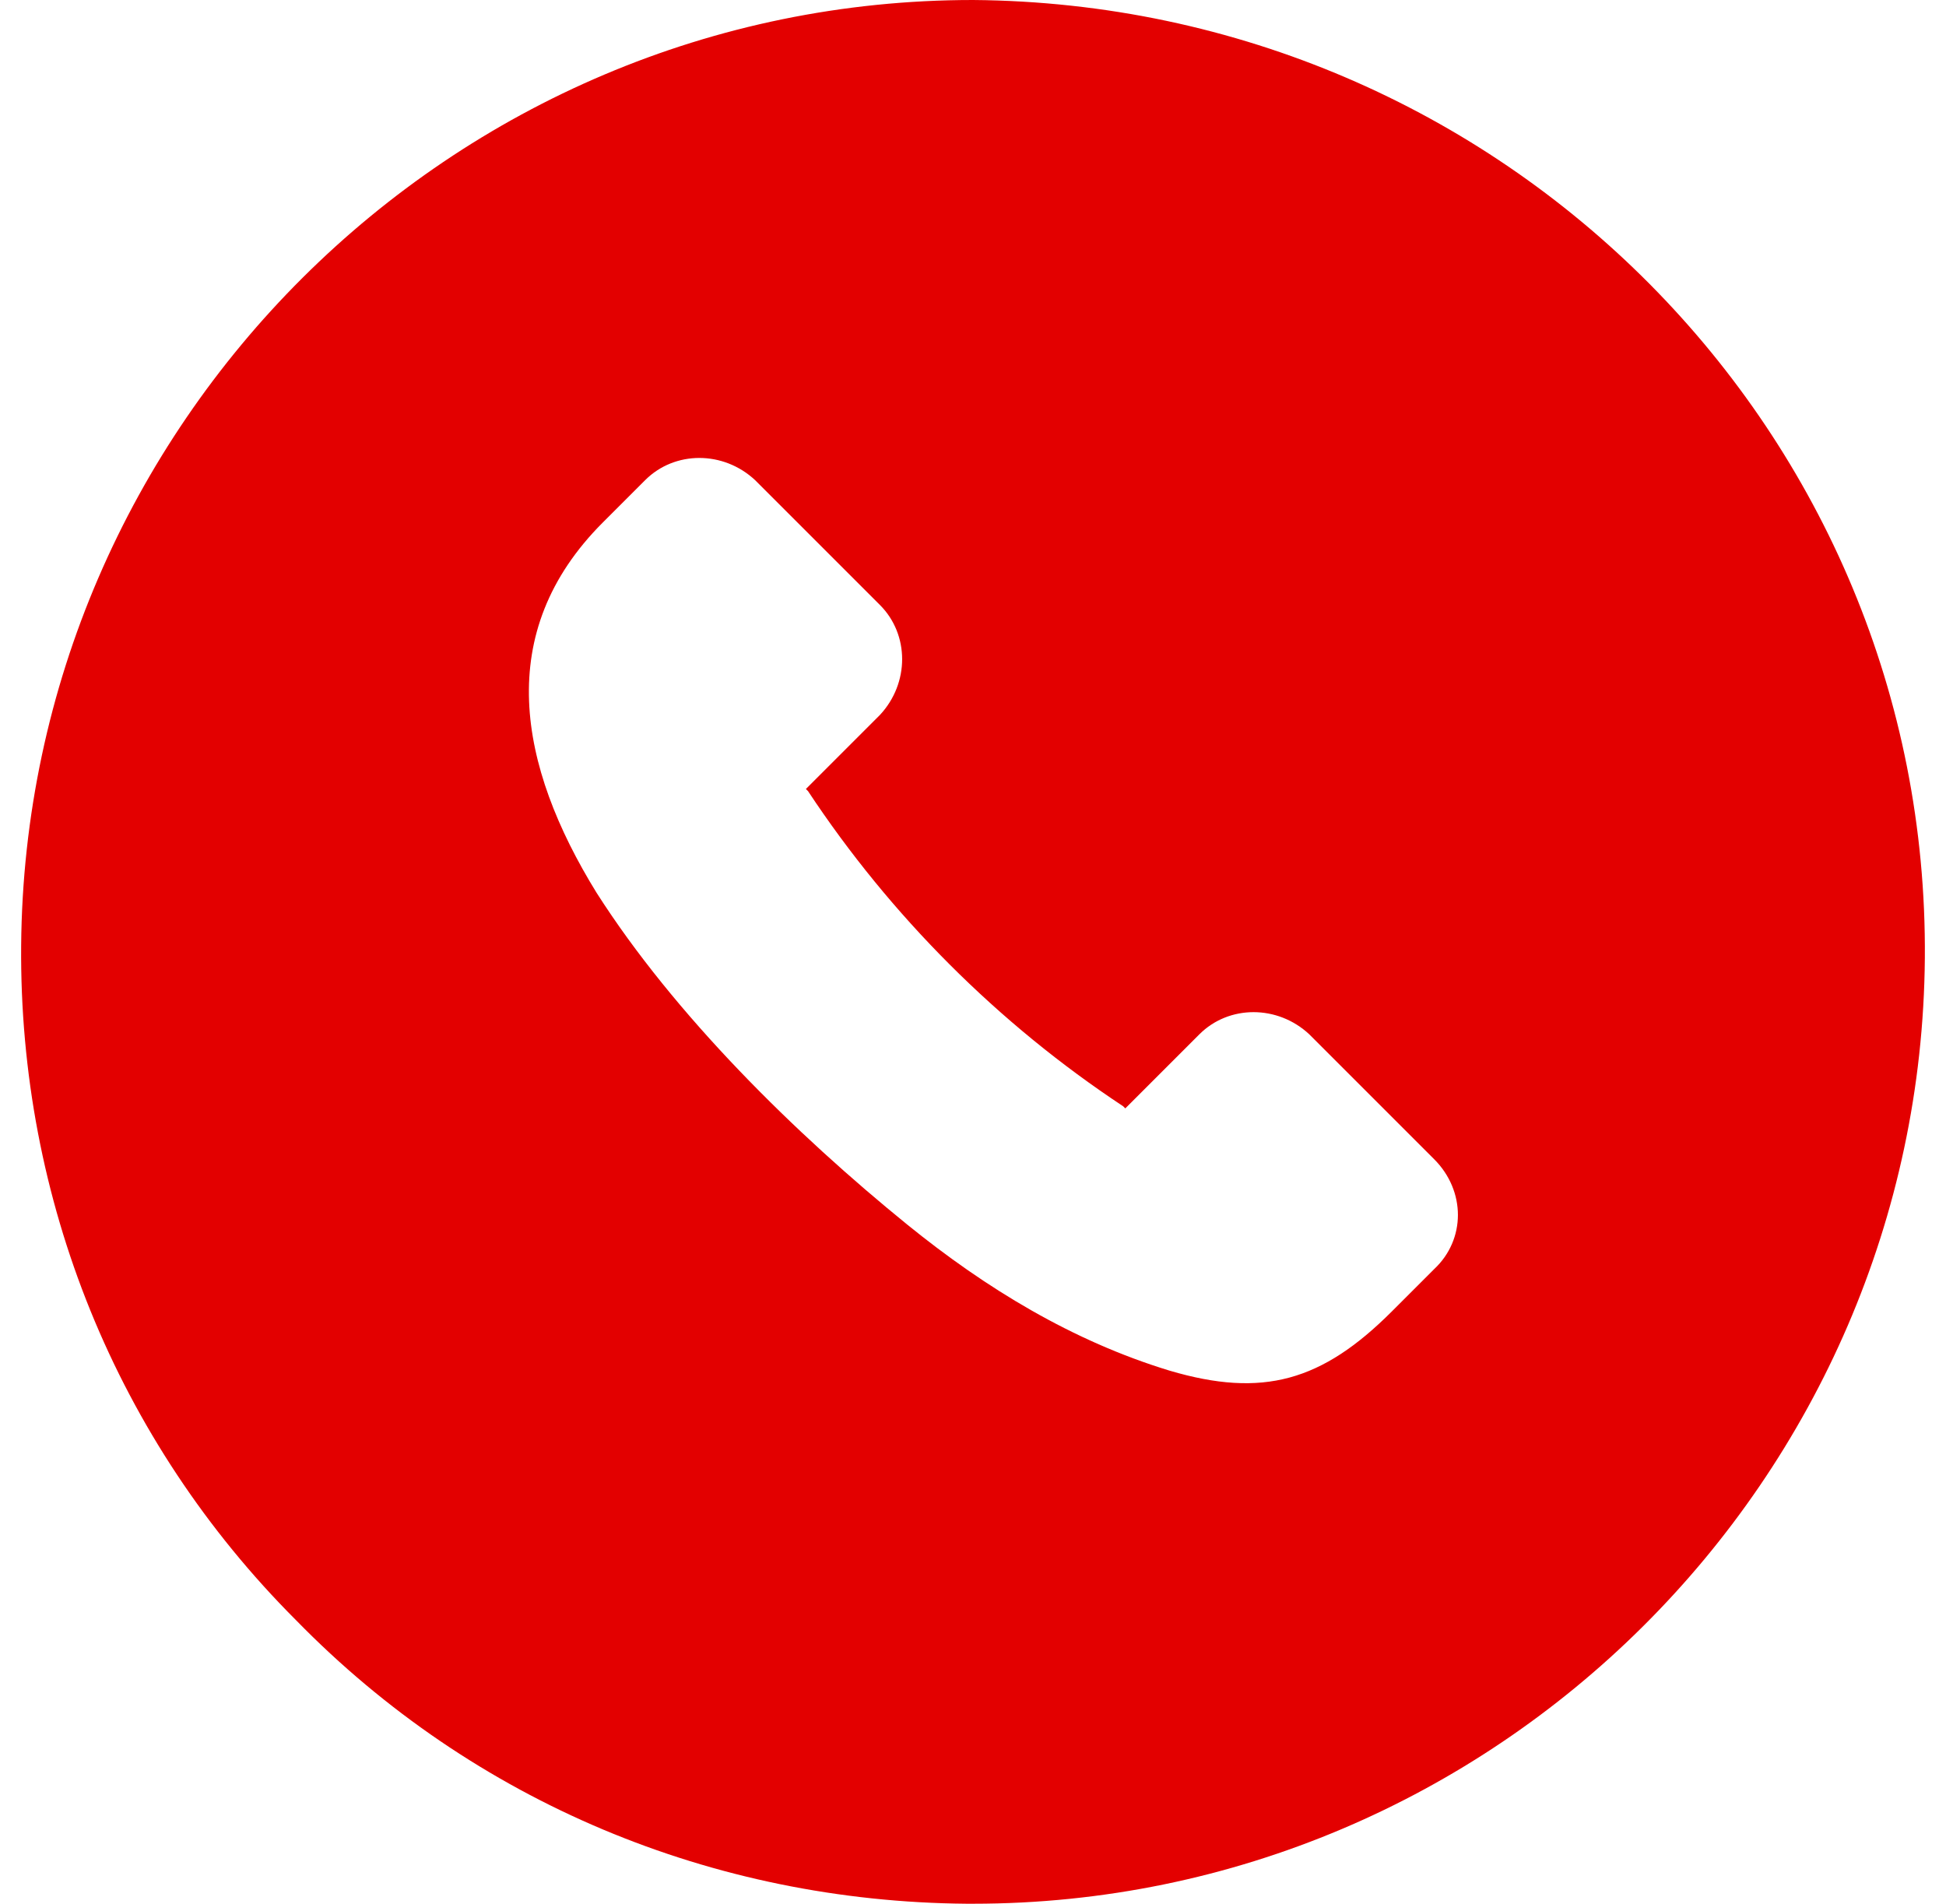 <?xml version="1.0" encoding="UTF-8"?> <svg xmlns="http://www.w3.org/2000/svg" width="92" height="90" viewBox="0 0 92 90" fill="none"> <path d="M46 0C21.3 0 1.2 20.1 1 44.7C0.9 56.7 5.5 68.1 14 76.6C22.4 85.2 33.7 89.9 45.7 90H46C70.7 90 90.8 69.9 91 45.3C91.2 20.5 71.1 0.2 46 0ZM67.8 60L65.9 61.9L65.8 62C62.5 65.3 59.7 66.1 55.3 64.8C50.7 63.4 46.6 60.9 42.9 57.9C37.6 53.6 31.9 48 28.2 42.2C24.5 36.2 23.3 29.9 28.5 24.7L28.6 24.6L30.5 22.7C31.9 21.3 34.2 21.3 35.7 22.7L41.6 28.6C43 30 43 32.3 41.6 33.8L38.1 37.3L38.2 37.4C42.1 43.3 47.2 48.4 53.1 52.3L53.2 52.4L56.7 48.9C58.1 47.5 60.4 47.5 61.9 48.9L67.8 54.8C69.3 56.3 69.3 58.6 67.8 60Z" fill="#E30000"></path> </svg> 